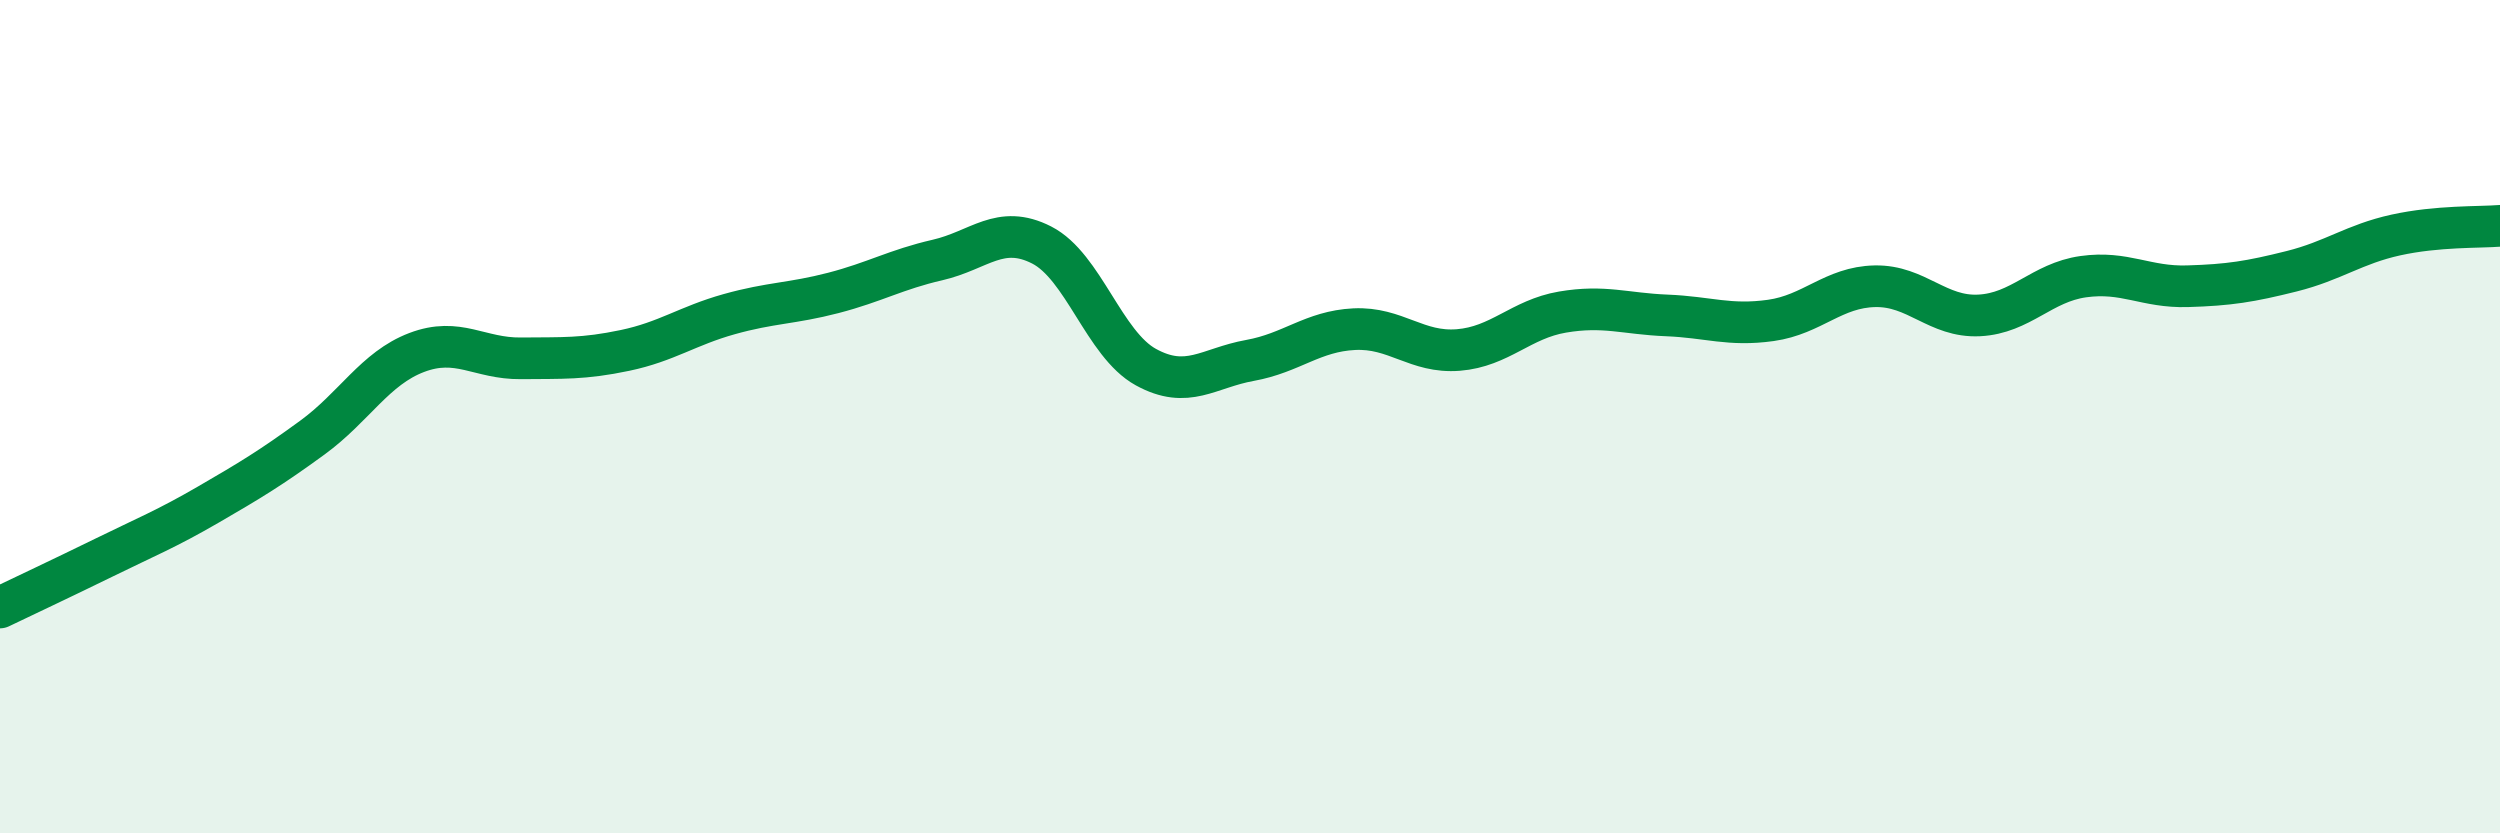 
    <svg width="60" height="20" viewBox="0 0 60 20" xmlns="http://www.w3.org/2000/svg">
      <path
        d="M 0,14.58 C 0.5,14.34 1.5,13.87 2.5,13.38 C 3.5,12.89 4,12.69 5,12.11 C 6,11.53 6.5,11.23 7.5,10.5 C 8.5,9.77 9,8.84 10,8.46 C 11,8.08 11.5,8.61 12.5,8.6 C 13.5,8.59 14,8.62 15,8.41 C 16,8.2 16.5,7.82 17.5,7.54 C 18.5,7.26 19,7.29 20,7.03 C 21,6.77 21.5,6.47 22.5,6.24 C 23.5,6.01 24,5.37 25,5.88 C 26,6.39 26.5,8.26 27.5,8.81 C 28.5,9.36 29,8.83 30,8.65 C 31,8.47 31.5,7.95 32.5,7.9 C 33.5,7.85 34,8.48 35,8.4 C 36,8.32 36.5,7.66 37.5,7.49 C 38.5,7.32 39,7.53 40,7.57 C 41,7.61 41.5,7.83 42.5,7.69 C 43.5,7.55 44,6.89 45,6.87 C 46,6.85 46.5,7.62 47.5,7.57 C 48.5,7.52 49,6.78 50,6.64 C 51,6.5 51.5,6.9 52.5,6.87 C 53.5,6.84 54,6.76 55,6.51 C 56,6.26 56.5,5.86 57.5,5.64 C 58.5,5.42 59.5,5.46 60,5.42L60 20L0 20Z"
        fill="#008740"
        opacity="0.1"
        stroke-linecap="round"
        stroke-linejoin="round"
      />
      <path
        d="M 0,14.58 C 0.5,14.34 1.5,13.87 2.5,13.38 C 3.5,12.89 4,12.69 5,12.11 C 6,11.53 6.5,11.23 7.5,10.5 C 8.5,9.77 9,8.84 10,8.46 C 11,8.08 11.5,8.61 12.5,8.6 C 13.5,8.59 14,8.62 15,8.41 C 16,8.2 16.5,7.82 17.5,7.54 C 18.5,7.26 19,7.29 20,7.03 C 21,6.77 21.5,6.47 22.5,6.24 C 23.5,6.01 24,5.37 25,5.88 C 26,6.39 26.5,8.26 27.5,8.81 C 28.5,9.36 29,8.83 30,8.65 C 31,8.47 31.5,7.95 32.5,7.9 C 33.5,7.85 34,8.48 35,8.4 C 36,8.32 36.5,7.66 37.5,7.49 C 38.5,7.32 39,7.53 40,7.57 C 41,7.61 41.5,7.83 42.5,7.69 C 43.5,7.55 44,6.89 45,6.87 C 46,6.85 46.5,7.62 47.5,7.57 C 48.5,7.52 49,6.78 50,6.64 C 51,6.5 51.5,6.9 52.5,6.87 C 53.5,6.84 54,6.76 55,6.51 C 56,6.26 56.5,5.86 57.5,5.64 C 58.5,5.42 59.5,5.46 60,5.42"
        stroke="#008740"
        stroke-width="1"
        fill="none"
        stroke-linecap="round"
        stroke-linejoin="round"
      />
    </svg>
  